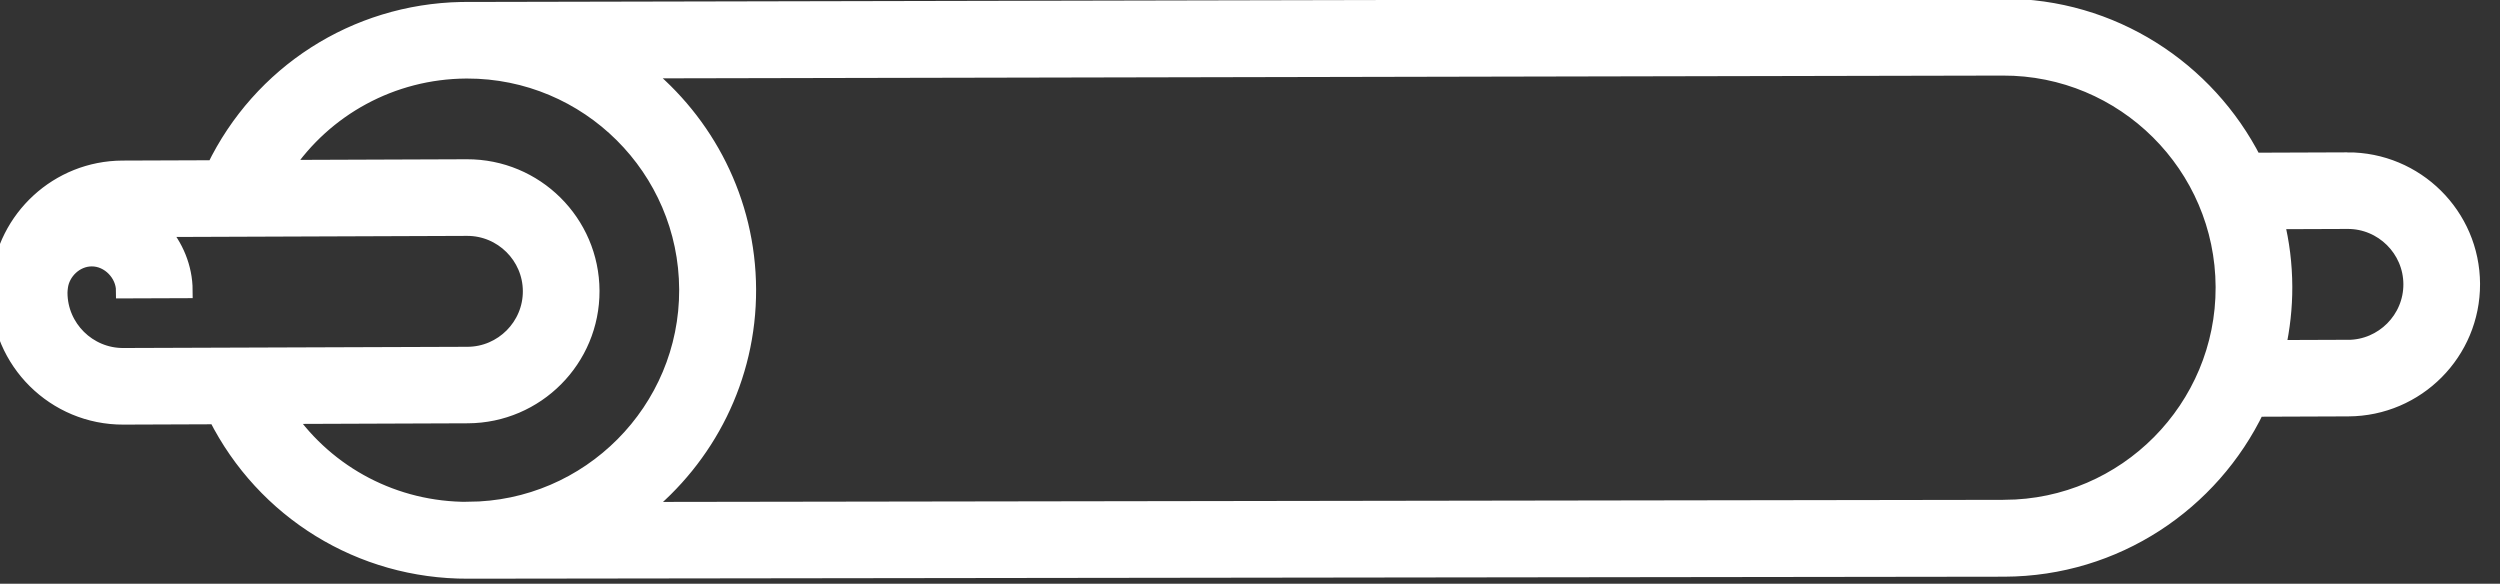 <?xml version="1.0" encoding="UTF-8" standalone="no"?>
<svg
   inkscape:export-ydpi="600"
   inkscape:export-xdpi="600"
   inkscape:export-filename="/home/koloroweprojekty/public_html/gotowy 2/images/logo.png"
   sodipodi:docname="walek.svg"
   inkscape:version="1.2.2 (732a01da63, 2022-12-09, custom)"
   version="1.1"
   width="200.002"
   height="46.699"
   id="svg2"
   xml:space="preserve"
   xmlns:inkscape="http://www.inkscape.org/namespaces/inkscape"
   xmlns:sodipodi="http://sodipodi.sourceforge.net/DTD/sodipodi-0.dtd"
   xmlns="http://www.w3.org/2000/svg"
   xmlns:svg="http://www.w3.org/2000/svg"
   xmlns:rdf="http://www.w3.org/1999/02/22-rdf-syntax-ns#"
   xmlns:cc="http://creativecommons.org/ns#"
   xmlns:dc="http://purl.org/dc/elements/1.1/"><rect width="100%" height="100%" fill="#333333" stroke="none"/><sodipodi:namedview
     inkscape:document-rotation="0"
     borderlayer="true"
     inkscape:guide-bbox="true"
     showguides="true"
     inkscape:snap-global="false"
     inkscape:current-layer="surface4282"
     inkscape:window-maximized="1"
     inkscape:window-y="40"
     inkscape:window-x="0"
     inkscape:cy="167.49204"
     inkscape:cx="19.356391"
     inkscape:zoom="1.2657318"
     inkscape:bbox-nodes="true"
     inkscape:snap-bbox="true"
     showgrid="false"
     id="namedview38"
     inkscape:window-height="1020"
     inkscape:window-width="1920"
     inkscape:pageshadow="2"
     inkscape:pageopacity="0"
     guidetolerance="10"
     gridtolerance="10"
     objecttolerance="10"
     borderopacity="1"
     bordercolor="#666666"
     pagecolor="#ffffff"
     inkscape:pagecheckerboard="0"
     inkscape:showpageshadow="2"
     inkscape:deskcolor="#d1d1d1"><inkscape:grid
       type="xygrid"
       id="grid7502"
       originx="0"
       originy="0" /></sodipodi:namedview><defs
     id="defs6"><style
       type="text/css"
       id="style692">.fil0 {fill:url(#id0)}</style><style
       id="style1120">.cls-1{fill:#7e1908;}.cls-2{fill:#1d1d1b;}.cls-3{fill:#020304;}</style><clipPath
       clipPathUnits="userSpaceOnUse"
       id="clipPath964"><path
         d="M 0,500 H 500 V 0 H 0 Z"
         id="path962"
         inkscape:connector-curvature="0" /></clipPath></defs><g
     transform="translate(7.6424936e-4,118.35)"
     style="fill:#ffffff"
     id="g3909"><g
       transform="matrix(1.272,0,0,1.272,-39.433,-216.246)"
       id="text3067"
       style="font-style:normal;font-variant:normal;font-weight:bold;font-stretch:normal;font-size:44.67px;line-height:90%;font-family:'Kitten Fat';-inkscape-font-specification:'Kitten Fat Bold';letter-spacing:0px;word-spacing:0px;fill:#000000;fill-opacity:1;stroke:none"><g
         id="text3025"
         style="font-weight:normal;font-size:293.336px;line-height:125%;font-family:'Jenna Sue';-inkscape-font-specification:'Jenna Sue';fill:#000000" /><g
         transform="matrix(0.254,0,0,0.254,51.76,192.836)"
         id="g3841"><g
           id="g3009"><g
             style="fill:#89c01f;fill-opacity:1"
             id="g3834"
             transform="matrix(0.944,0,0,0.944,-569.165,-375.803)"><g
               transform="translate(-108.753,-107.263)"
               id="text3809"
               style="font-style:normal;font-variant:normal;font-weight:bold;font-stretch:normal;font-size:95.5px;line-height:125%;font-family:'Encode Sans';-inkscape-font-specification:'Sans Bold';letter-spacing:0px;word-spacing:0px;fill:#89c01f;fill-opacity:1;stroke:none"><g
                 style="fill:#89c01f;fill-opacity:1"
                 transform="matrix(1.272,0,0,1.272,-184.562,-172.7)"
                 id="g3095" /></g></g><g
             id="g4609"
             transform="matrix(2.061,0,0,-2.061,-129.021,651.133)"><g
               id="g3313"><g
                 id="g954"
                 inkscape:label="283037-P6LT6J-241"
                 transform="matrix(2,0,0,2,-1310.489,-239.557)"><g
                   id="g3380"><g
                     id="g2983"
                     transform="matrix(0.379,0,0,0.379,560.617,220.613)"><g
                       id="g958"><g
                         id="g960"
                         clip-path="url(#clipPath964)" /></g><g
                       id="g3232"
                       transform="rotate(35.151,371.003,157.4)"><g
                         transform="matrix(0.073,-0.051,-0.051,-0.073,233.403,87.558)"
                         id="g2454"
                         style="font-style:normal;font-variant:normal;font-weight:bold;font-stretch:normal;font-size:44.67px;line-height:90%;font-family:'Kitten Fat';-inkscape-font-specification:'Kitten Fat Bold';letter-spacing:0px;word-spacing:0px;fill:#000000;fill-opacity:1;stroke:none"><g
                           transform="matrix(3.226,0,0,-3.226,-91.956,1365.162)"
                           id="g1211"
                           style="fill:#eb597f;fill-opacity:1"><g
                             transform="matrix(0.287,0,0,0.287,883.216,-59.198)"
                             id="g1046"><g
                               transform="translate(-7.9928374e-5,-132.458)"
                               id="g1192"><g
                                 id="g1069"><g
                                   transform="matrix(31.902,-3.7096087e-7,-3.7096087e-7,-31.902,-20149.245,13152.968)"
                                   id="surface1937"><g
                                   id="g10"
                                   inkscape:label="ink_ext_XXXXXX"
                                   transform="matrix(0.938,0,0,-0.938,206.951,390.309)"><g
                                   id="g4432"
                                   transform="matrix(1.49,0,0,1.49,-96.391,-79.408)"><g
                                   id="g4456"><g
                                   transform="matrix(1.022,0,0,-1.022,-70.96,548.228)"
                                   style="font-style:normal;font-variant:normal;font-weight:normal;font-stretch:normal;font-size:17.5px;line-height:125%;font-family:'Encode Sans';-inkscape-font-specification:'Encode Sans';text-align:center;letter-spacing:3px;word-spacing:0px;text-anchor:middle;fill:#000000;fill-opacity:1;stroke:none;stroke-width:1px;stroke-linecap:butt;stroke-linejoin:miter;stroke-opacity:1"
                                   id="text3401"><g
                                   transform="translate(1.146,-17.22)"
                                   id="g1020"><g
                                   transform="translate(-4.357,6.993)"
                                   id="g1045"><g
                                   id="g64086"
                                   transform="matrix(0.525,0,0,0.525,263.618,335.219)"><g
                                   id="g11350"
                                   transform="matrix(0.967,0,0,0.967,-11.04,-2.518)"><g
                                   id="g1251"
                                   transform="matrix(0.634,0,0,0.634,206.666,60.301)"
                                   style="stroke-width:1.63px"><g
                                   id="g590"
                                   transform="matrix(1.408,0,0,1.26,-68.465,34.309)"
                                   style="fill:#000000;stroke-width:1.224px"><g
                                   id="g1947"
                                   transform="matrix(0.57,0,0,-0.636,-17.429,273.452)"
                                   style="stroke-width:3.319px"><g
                                   id="g1582"
                                   transform="matrix(0.654,0,0,-0.654,1013.834,809.579)"
                                   style="stroke-width:13.752px"><g
                                   id="g1484"
                                   transform="translate(-1505.961,259.961)"
                                   style="stroke-width:13.752px"><g
                                   id="g1482"
                                   transform="translate(-1.5070618e-6,125.275)"
                                   style="stroke-width:13.752px"><g
                                   id="surface4282"
                                   transform="matrix(1.624,0,0,1.624,-23.626,125.64)"
                                   style="stroke-width:35.096px"><g
                                   id="g625"
                                   transform="translate(-163.6,1.863)"
                                   style="fill:#000000" /><g
                                   id="surface4526"
                                   transform="matrix(2.552,0,0,2.552,126.983,-190.829)"
                                   style="fill:#000000"><g
                                   id="g653"
                                   transform="matrix(3.756,0,0,3.756,-596.91,-553.567)"
                                   style="fill:#ffffff"><path
                                   style="fill:#ffffff;fill-opacity:1;fill-rule:nonzero;stroke:none"
                                   d="m 193.594,170.742 h -1.125 c 0.07,-0.316 0.109,-0.645 0.109,-0.98 0,-0.363 -0.043,-0.715 -0.125,-1.051 h 1.141 c 0.559,0 1.016,0.457 1.016,1.016 0,0.559 -0.457,1.016 -1.016,1.016 m -5.52,2.551 -21.859,-0.047 c 1.047,-0.828 1.719,-2.105 1.719,-3.535 0,-1.422 -0.664,-2.691 -1.695,-3.52 l 21.832,0.035 c 1.945,0 3.527,1.586 3.527,3.535 0,1.945 -1.582,3.531 -3.523,3.531 m -24.648,-0.059 c -1.176,0 -2.246,-0.574 -2.895,-1.512 h 2.895 c 1.102,0 1.996,-0.895 1.996,-1.996 0,-1.102 -0.895,-1.996 -1.996,-1.996 h -2.918 c 0.645,-0.953 1.723,-1.543 2.91,-1.547 h 0.016 c 1.941,0.004 3.516,1.586 3.516,3.527 0,1.941 -1.582,3.523 -3.523,3.523 m -5.523,-2.492 c -0.559,0 -1.016,-0.457 -1.016,-1.016 0,-0.031 0.004,-0.062 0.008,-0.094 0.031,-0.238 0.246,-0.453 0.508,-0.453 0.281,0 0.512,0.254 0.512,0.516 h 0.98 c 0,-0.367 -0.145,-0.715 -0.383,-0.984 h 4.914 c 0.559,0 1.016,0.457 1.016,1.016 0,0.559 -0.457,1.016 -1.016,1.016 z m 35.691,-3.012 h -1.5 c -0.742,-1.473 -2.266,-2.488 -4.02,-2.488 l -24.727,-0.039 c -1.707,0.027 -3.23,1.004 -3.973,2.527 h -1.473 c -1.035,0 -1.891,0.793 -1.988,1.805 -0.004,0.051 -0.008,0.105 -0.008,0.16 0,0.008 0,0.023 0,0.031 0,1.102 0.895,1.996 1.996,1.996 h 1.488 c 0.762,1.527 2.309,2.496 4.031,2.496 l 24.648,0.059 c 1.785,0 3.328,-1.043 4.059,-2.555 h 1.465 c 1.102,0 1.996,-0.895 1.996,-1.996 0,-1.102 -0.895,-1.996 -1.996,-1.996"
                                   id="path457" /><path
                                   style="fill:#ffffff;stroke:#ffffff;stroke-width:0.25;stroke-linecap:butt;stroke-linejoin:miter;stroke-miterlimit:10;stroke-opacity:1"
                                   d="m 1.5e-4,-3.875e-4 h -1.125 c 0.07,0.316 0.109,0.645 0.109,0.98 0,0.363 -0.043,0.715 -0.125,1.051 H 1.5e-4 c 0.559,0 1.016,-0.457 1.016,-1.016 0,-0.559 -0.457,-1.016 -1.016,-1.016 z m -5.52,-2.551 -21.859,0.047 c 1.047,0.828 1.719,2.105 1.719,3.535 0,1.422 -0.664,2.691 -1.695,3.52 L -5.523,4.515 c 1.945,0 3.527,-1.586 3.527,-3.535 0,-1.945 -1.582,-3.531 -3.523,-3.531 z m -24.648,0.059 c -1.176,0 -2.246,0.574 -2.895,1.512 h 2.895 c 1.102,0 1.996,0.895 1.996,1.996 0,1.102 -0.895,1.996 -1.996,1.996 h -2.918 c 0.645,0.953 1.723,1.543 2.91,1.547 h 0.016 c 1.941,-0.004 3.516,-1.586 3.516,-3.527 0,-1.941 -1.582,-3.523 -3.523,-3.523 z m -5.523,2.492 c -0.559,0 -1.016,0.457 -1.016,1.016 0,0.031 0.004,0.062 0.008,0.094 0.031,0.238 0.246,0.453 0.508,0.453 0.281,0 0.512,-0.254 0.512,-0.516 h 0.98 c 0,0.367 -0.145,0.715 -0.383,0.984 h 4.914 c 0.559,0 1.016,-0.457 1.016,-1.016 0,-0.559 -0.457,-1.016 -1.016,-1.016 z M 1.5e-4,3.011 h -1.5 C -2.242,4.484 -3.765,5.5 -5.519,5.5 L -30.246,5.539 C -31.953,5.511 -33.476,4.535 -34.219,3.011 h -1.473 c -1.035,0 -1.891,-0.793 -1.988,-1.805 -0.004,-0.051 -0.008,-0.105 -0.008,-0.16 0,-0.008 0,-0.023 0,-0.031 0,-1.102 0.895,-1.996 1.996,-1.996 h 1.488 c 0.762,-1.527 2.309,-2.496 4.031,-2.496 l 24.648,-0.059 c 1.785,0 3.328,1.043 4.059,2.555 H 1.5e-4 c 1.102,0 1.996,0.895 1.996,1.996 0,1.102 -0.895,1.996 -1.996,1.996 z m 0,0"
                                   transform="matrix(1,0,0,-1,193.594,170.742)"
                                   id="path459" /></g></g></g></g></g></g></g></g></g></g></g></g></g></g></g></g></g></g></g></g></g></g></g></g></g></g></g></g></g></g></g></g></g><style
     type="text/css"
     id="style1219">
	.st0{fill:#838383;}
	.st1{fill:#161615;}
</style></svg>
